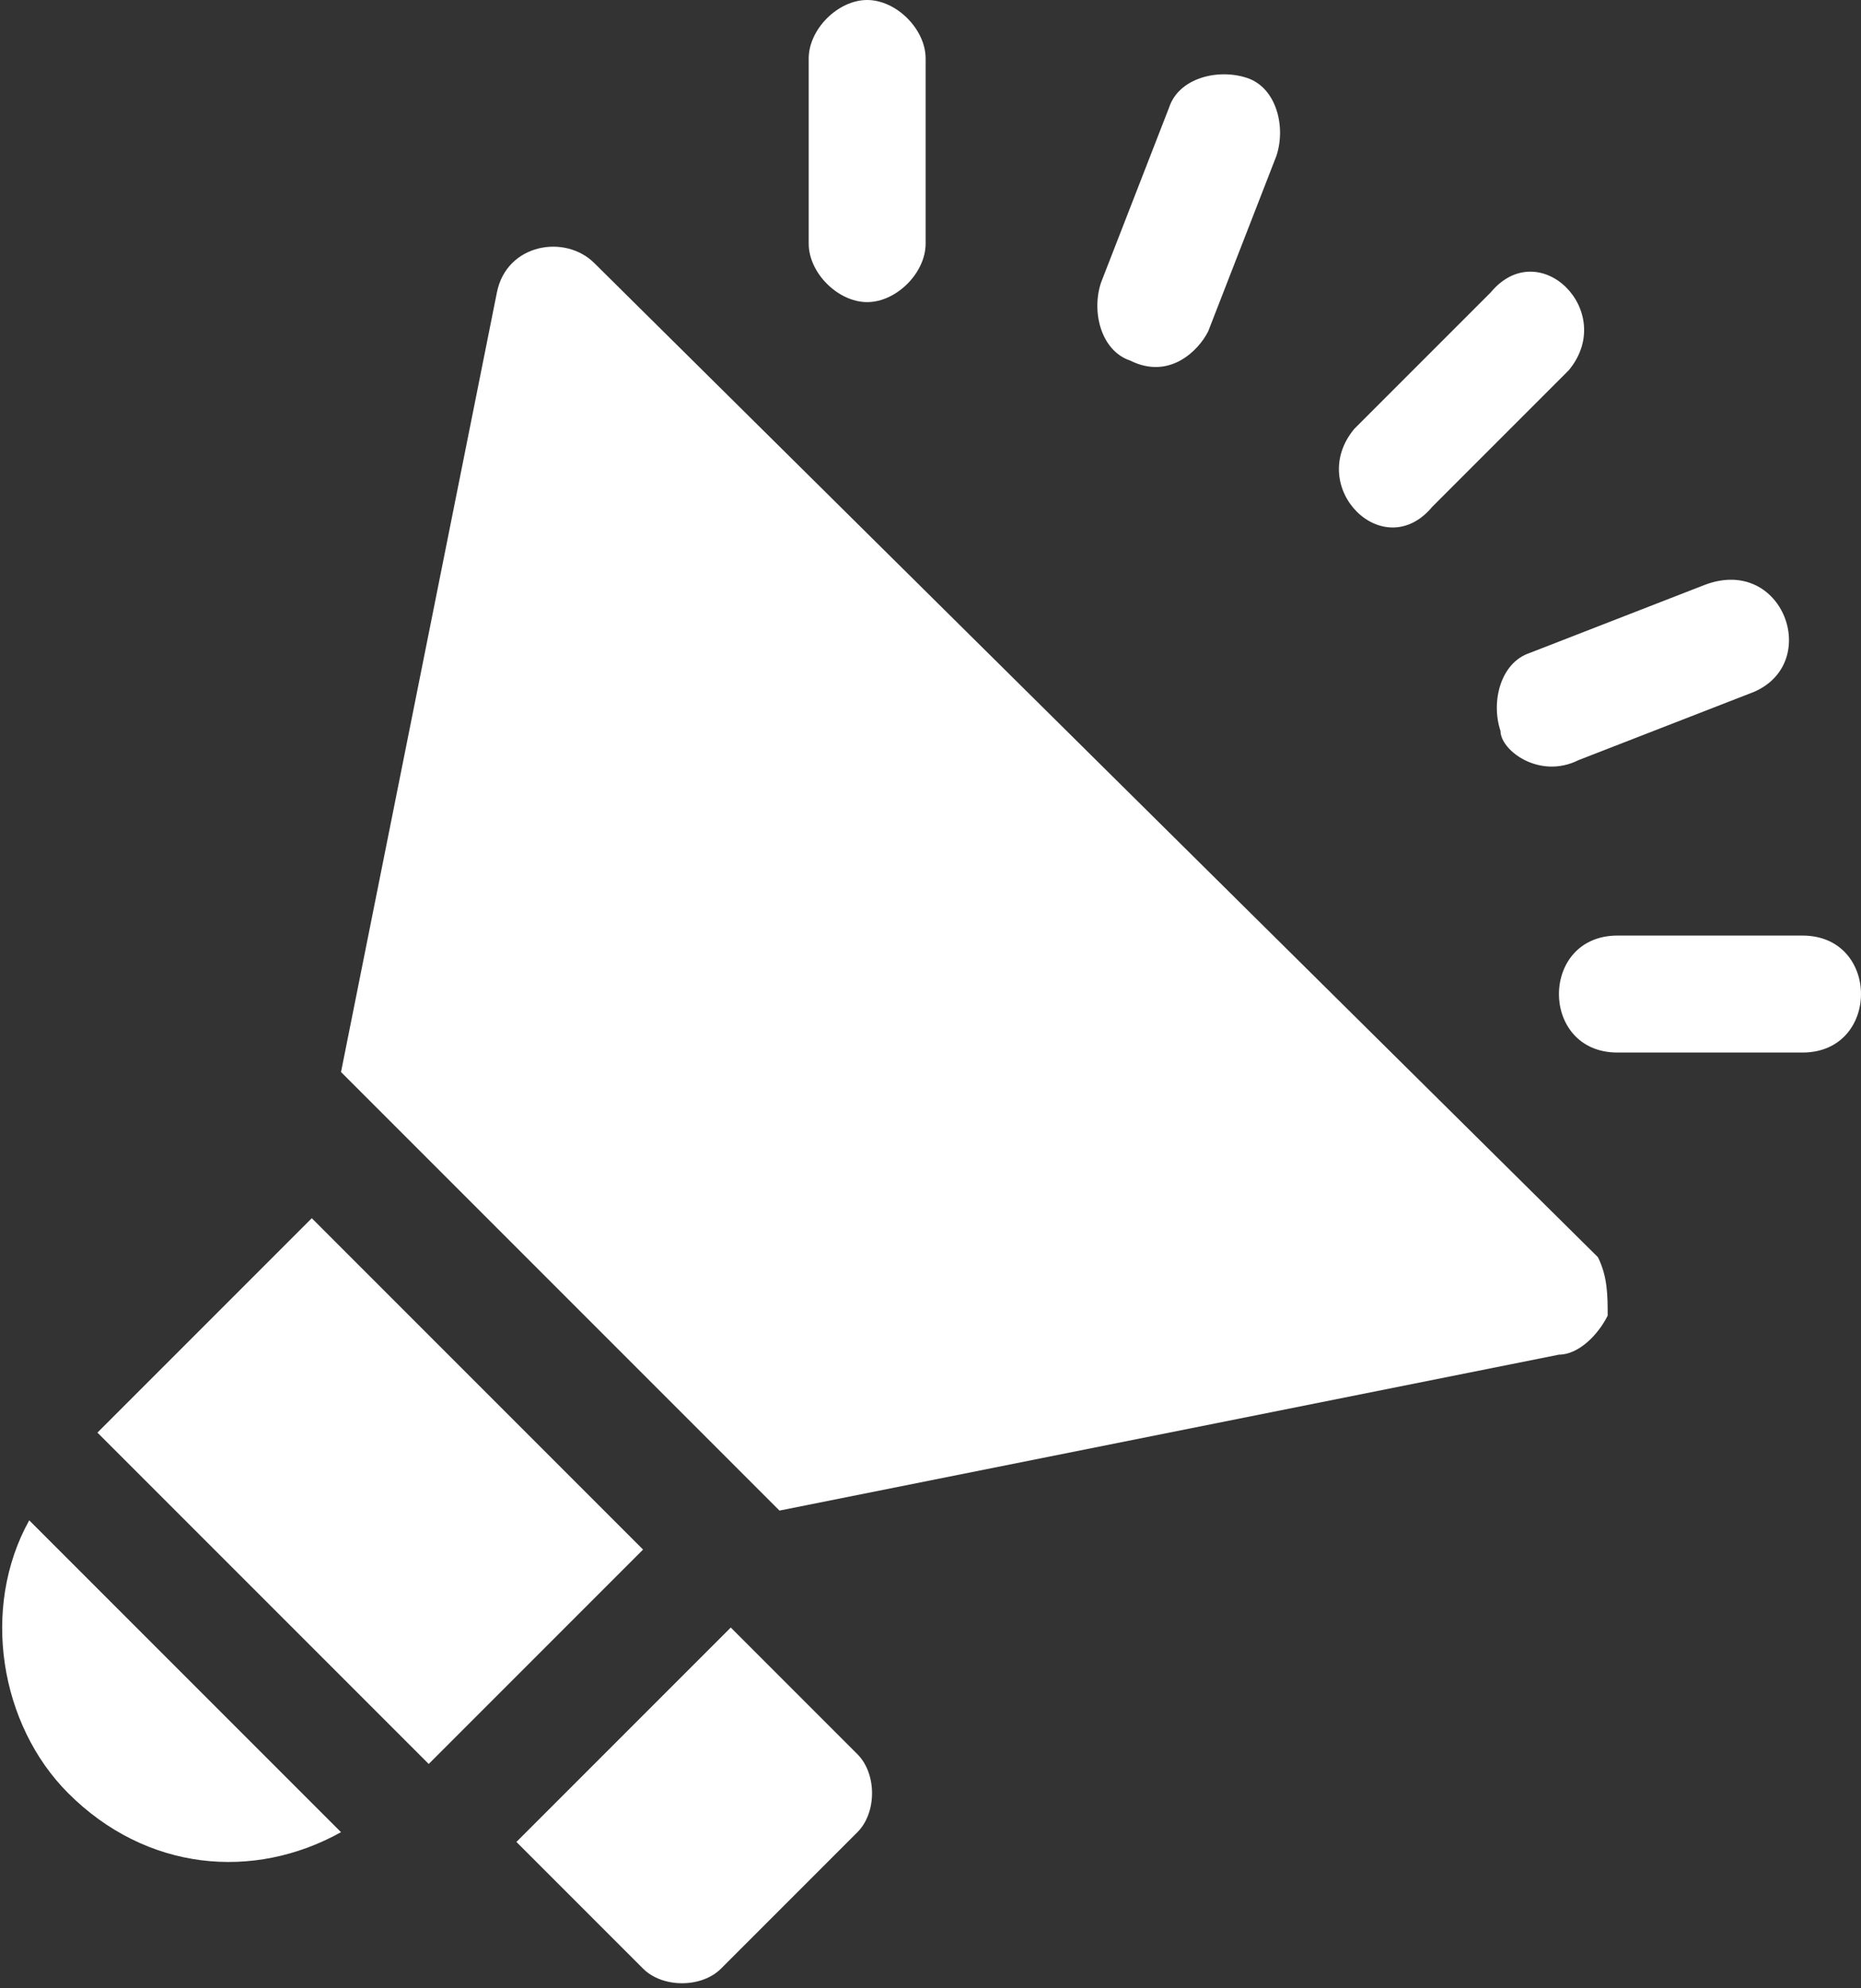 <svg xmlns="http://www.w3.org/2000/svg" viewBox="0 0 19.1 20.4"><rect x="0" y="0" width="19.1" height="20.4" fill="#333333" stroke="none"/><defs><style>      .cls-1 {        fill: #fff;      }    </style></defs><g><g id="Calque_1"><g><g><path class="cls-1" d="M8.9,3.1c.3,0,.6-.3.6-.6V.6c0-.3-.3-.6-.6-.6s-.6.3-.6.6v1.9c0,.3.3.6.6.6"></path><path class="cls-1" d="M14.7,5.2l1.4-1.4c.5-.6-.3-1.4-.8-.8l-1.4,1.4c-.5.6.3,1.4.8.8"></path><path class="cls-1" d="M18.5,9.6h-1.9c-.8,0-.8,1.2,0,1.2h1.9c.8,0,.8-1.2,0-1.2"></path><path class="cls-1" d="M15.4,7.5c0,.2.4.5.8.3l1.8-.7c.7-.3.3-1.4-.5-1.1l-1.8.7c-.3.1-.4.5-.3.8"></path><path class="cls-1" d="M11.6,3.7c.4.2.7-.1.8-.3l.7-1.8c.1-.3,0-.7-.3-.8-.3-.1-.7,0-.8.3l-.7,1.8c-.1.3,0,.7.3.8"></path><path class="cls-1" d="M6.1,2.7c-.3-.3-.9-.2-1,.3l-1.6,8,4.5,4.5,8-1.6c.2,0,.4-.2.5-.4,0-.2,0-.4-.1-.6L6.1,2.7Z"></path><path class="cls-1" d="M.7,18.4c.8.8,1.9.9,2.8.4L.3,15.6c-.5.9-.3,2.1.4,2.8"></path><path class="cls-1" d="M7.5,16.7l-2.2,2.2,1.3,1.3c.2.2.6.2.8,0l1.4-1.4c.2-.2.2-.6,0-.8l-1.3-1.3Z"></path></g><polygon class="cls-1" points="1 14.7 3.2 12.5 6.6 15.9 4.4 18.1 1 14.7"></polygon></g></g></g></svg>